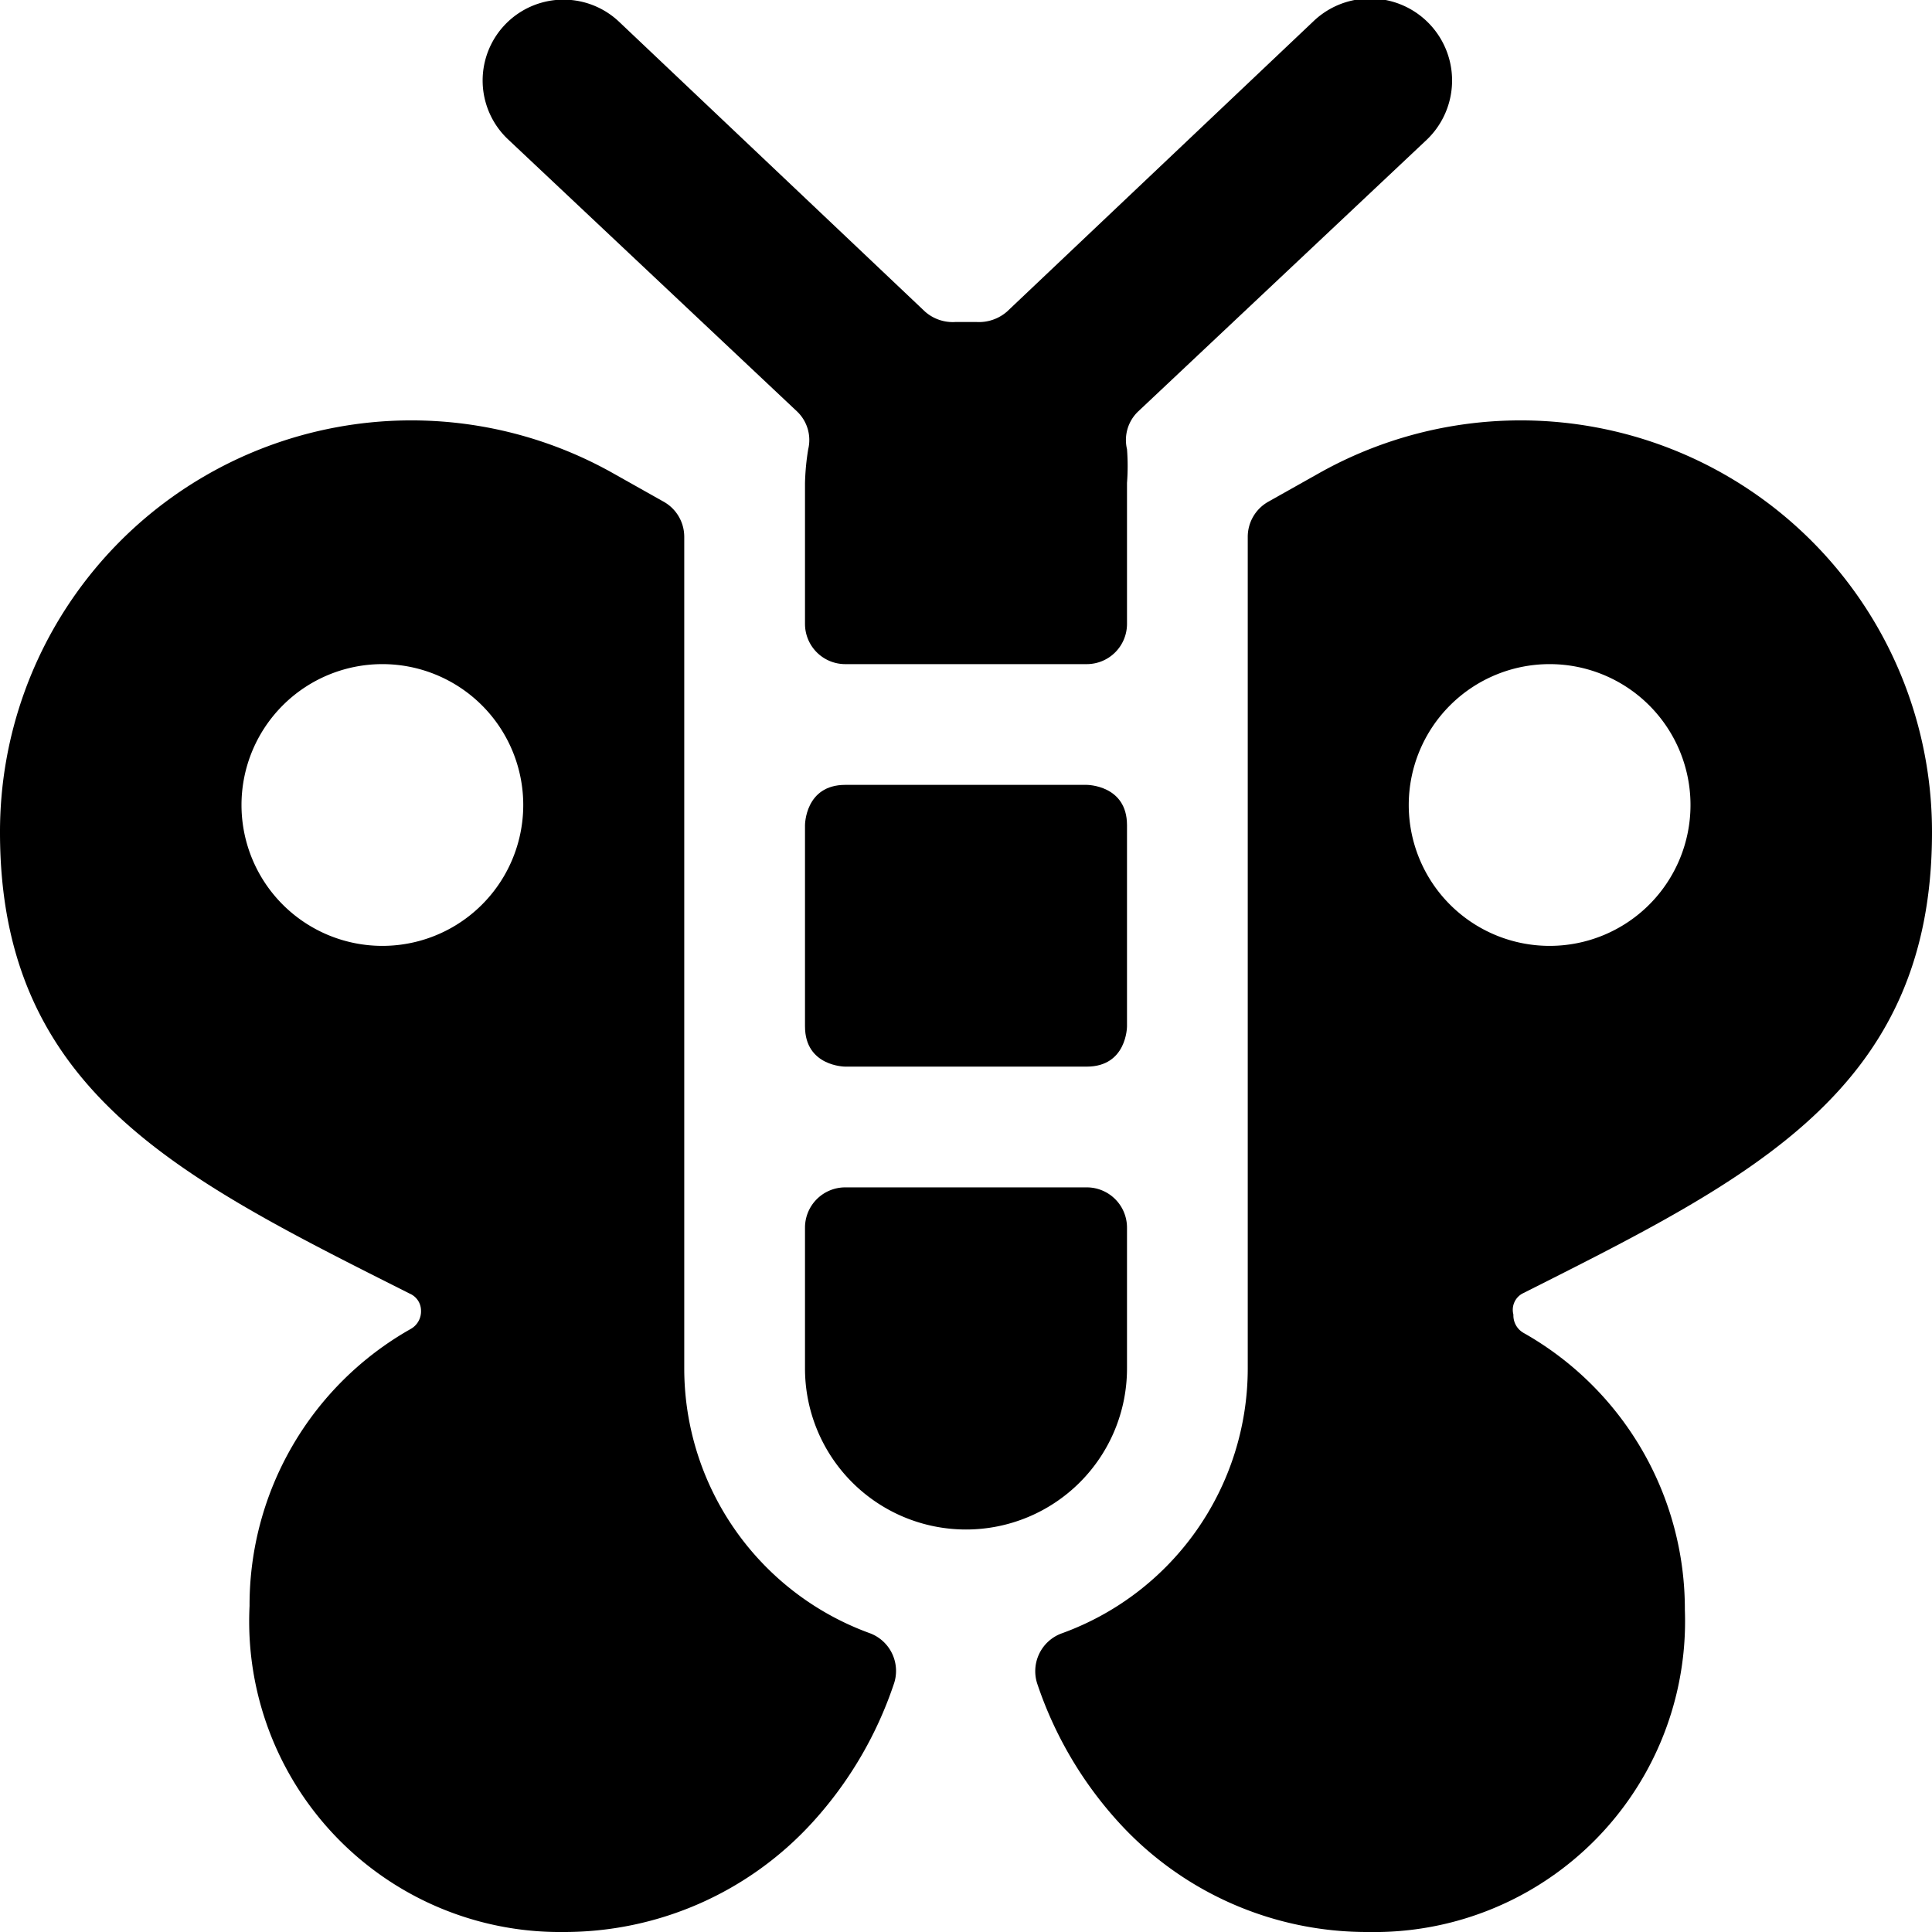 <svg xmlns="http://www.w3.org/2000/svg" viewBox="0 0 24 24"><g><path d="M10.81 20.29A3.5 3.5 0 0 1 8.5 17V6.67a0.5 0.5 0 0 0 -0.26 -0.44l-0.64 -0.36A5.11 5.11 0 0 0 0 10.34c0 3.21 2.23 4.29 5.09 5.73a0.23 0.23 0 0 1 0.14 0.21 0.25 0.25 0 0 1 -0.13 0.23 3.94 3.94 0 0 0 -2 3.44A3.86 3.86 0 0 0 7 24a4.17 4.17 0 0 0 3.1 -1.37 4.83 4.83 0 0 0 1 -1.7 0.5 0.5 0 0 0 -0.29 -0.64Zm-6.06 -8.54A1.75 1.75 0 1 1 6.5 10a1.75 1.75 0 0 1 -1.75 1.75Z" fill="#000000" stroke-width="1"></path><path d="M18.91 16.07c2.86 -1.44 5.09 -2.53 5.09 -5.73a5.11 5.11 0 0 0 -7.6 -4.47l-0.64 0.36a0.5 0.5 0 0 0 -0.26 0.44V17a3.5 3.5 0 0 1 -2.31 3.29 0.5 0.5 0 0 0 -0.3 0.64 4.83 4.83 0 0 0 1 1.7A4.17 4.17 0 0 0 17 24a3.86 3.86 0 0 0 3.93 -4 3.94 3.94 0 0 0 -2 -3.44 0.25 0.25 0 0 1 -0.13 -0.23 0.23 0.23 0 0 1 0.11 -0.26ZM17.5 10a1.75 1.75 0 1 1 1.75 1.75A1.75 1.75 0 0 1 17.5 10Z" fill="#000000" stroke-width="1"></path><path d="M6.31 1.73 9.9 5.11a0.49 0.49 0 0 1 0.14 0.47A3 3 0 0 0 10 6v1.75a0.5 0.5 0 0 0 0.5 0.5h3a0.5 0.5 0 0 0 0.5 -0.5V6a2.72 2.72 0 0 0 0 -0.42 0.49 0.49 0 0 1 0.14 -0.47l3.59 -3.38A1 1 0 1 0 16.31 0.27l-3.8 3.6a0.53 0.53 0 0 1 -0.38 0.13h-0.26a0.52 0.52 0 0 1 -0.38 -0.13L7.69 0.27a1 1 0 0 0 -1.38 1.46Z" fill="#000000" stroke-width="1"></path><path d="M10.5 9.75h3s0.5 0 0.5 0.5v2.5s0 0.5 -0.5 0.5h-3s-0.5 0 -0.5 -0.5v-2.5s0 -0.5 0.5 -0.5" fill="#000000" stroke-width="1"></path><path d="M14 17v-1.75a0.5 0.5 0 0 0 -0.5 -0.5h-3a0.5 0.5 0 0 0 -0.5 0.5V17a2 2 0 0 0 4 0Z" fill="#000000" stroke-width="1"></path></g></svg>
